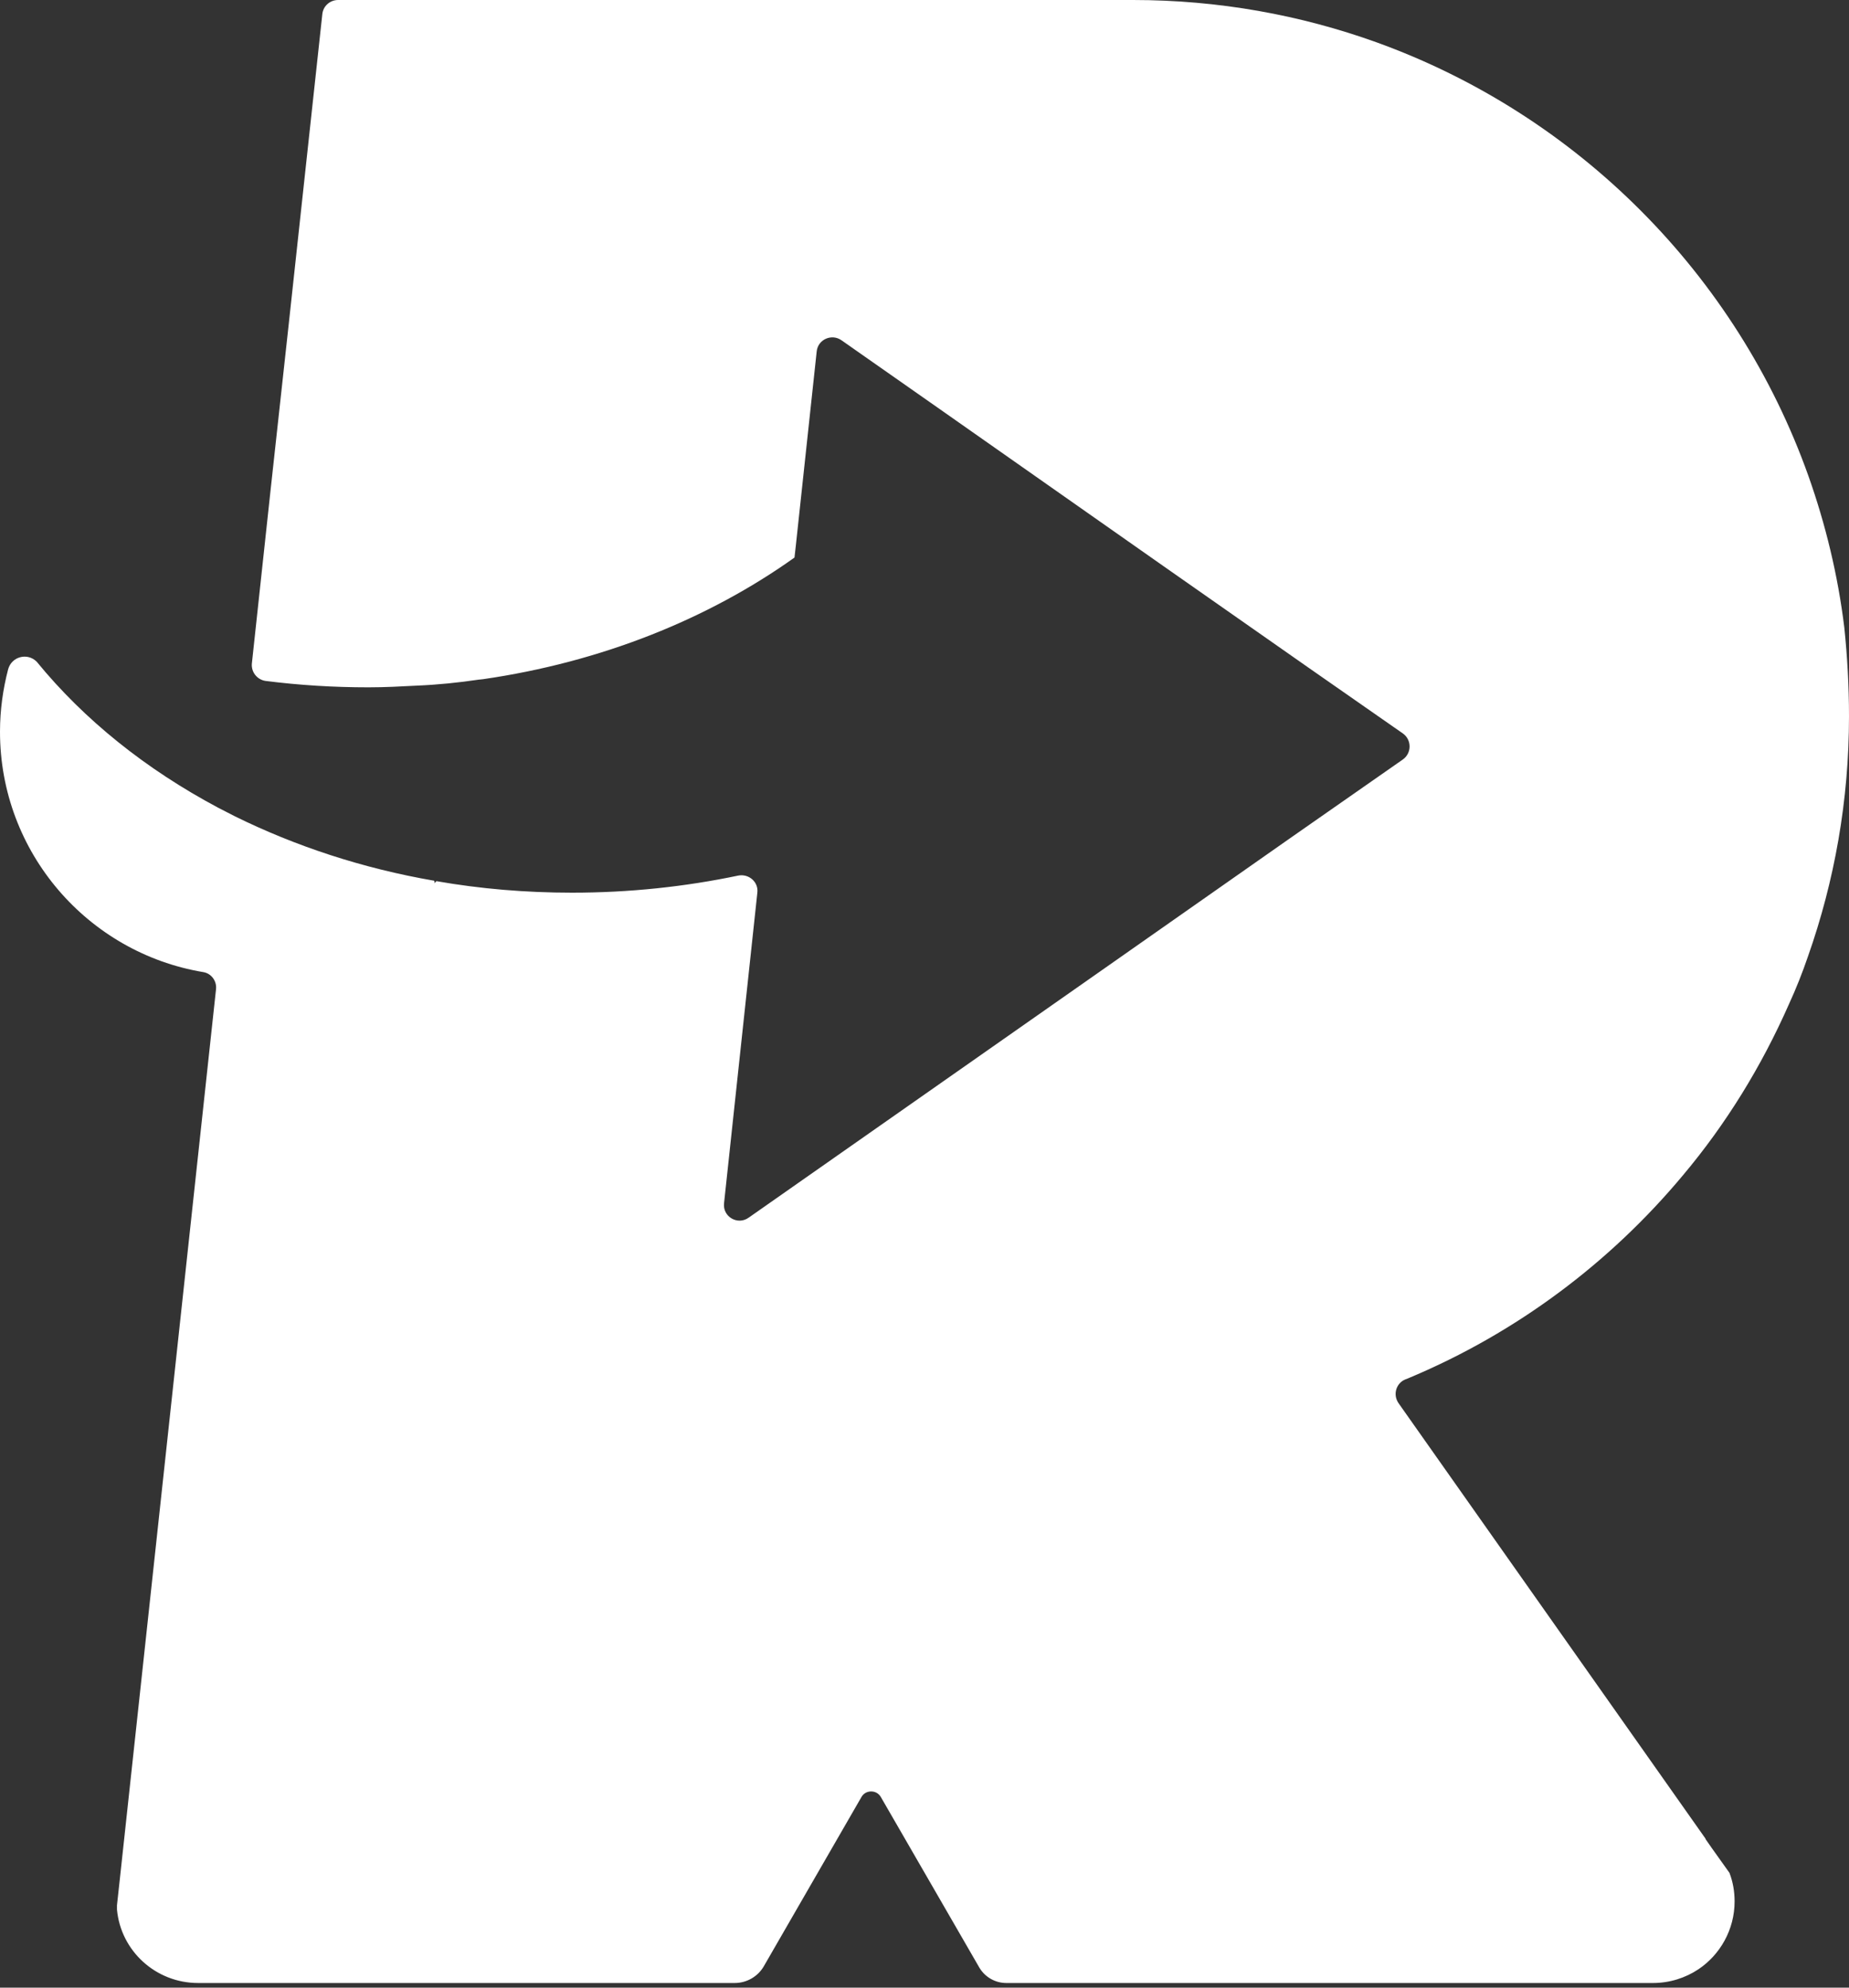 <svg width="80" height="86" viewBox="0 0 80 86" fill="none" xmlns="http://www.w3.org/2000/svg">
<rect x="0" y="0" width="80" height="86" fill="#333333" stroke="none"/>
<path d="M80 30.995C80 34.634 79.372 38.125 78.227 41.376C77.987 42.078 77.71 42.78 77.395 43.463C76.213 46.142 74.68 48.635 72.815 50.852C69.656 54.639 65.611 57.668 60.993 59.608C60.937 59.626 60.882 59.663 60.808 59.681C60.402 59.848 60.254 60.346 60.513 60.716L73.794 79.557C73.794 79.557 73.794 79.557 73.794 79.575L74.052 79.945L74.828 81.034C74.976 81.422 75.05 81.829 75.05 82.272C75.05 83.491 74.422 84.581 73.48 85.209C72.925 85.578 72.242 85.8 71.522 85.8H43.537C43.057 85.8 42.614 85.541 42.374 85.135L38.107 77.746C37.922 77.433 37.46 77.433 37.276 77.746L33.045 85.08C32.787 85.523 32.307 85.8 31.789 85.8H8.571C6.742 85.8 5.227 84.415 5.061 82.623C5.061 82.568 5.061 82.475 5.061 82.438L5.19 81.256L6.299 71.004L9.347 42.798C9.384 42.447 9.143 42.115 8.792 42.06C3.805 41.228 0 36.888 0 31.66C0 30.718 0.129 29.813 0.351 28.963C0.499 28.409 1.182 28.224 1.589 28.631C3.639 31.143 6.317 33.286 9.439 34.948C9.679 35.077 9.919 35.188 10.159 35.318C12.782 36.611 15.682 37.571 18.785 38.107C18.804 38.144 18.804 38.181 18.804 38.218C18.822 38.181 18.859 38.162 18.878 38.125C20.78 38.458 22.738 38.624 24.752 38.624C27.245 38.624 29.647 38.365 31.937 37.885C32.399 37.793 32.824 38.162 32.768 38.624L31.328 52.053C31.254 52.644 31.919 53.032 32.399 52.681L47.453 42.133L55.802 36.278L60.697 32.861C61.085 32.584 61.085 32.011 60.697 31.734C60.457 31.568 60.273 31.439 60.273 31.439L56.615 28.889L50.52 24.622L40.6 17.659L36.407 14.722C35.983 14.426 35.391 14.685 35.336 15.202L34.431 23.625L34.375 24.124C30.644 26.784 26.008 28.649 20.891 29.388L20.706 29.407C19.838 29.536 18.933 29.628 18.047 29.665C17.345 29.702 16.643 29.739 15.941 29.739C14.426 29.739 12.948 29.647 11.489 29.462C11.12 29.407 10.861 29.074 10.898 28.705L11.711 21.168L12.487 14.075L13.946 0.61C13.983 0.259 14.278 0 14.629 0H49.023C52.718 0 56.264 0.646 59.552 1.829C68.252 4.969 75.142 11.877 78.245 20.596C78.984 22.683 79.52 24.881 79.797 27.153C79.926 28.391 80 29.684 80 30.995Z" fill="white"/>
</svg>

